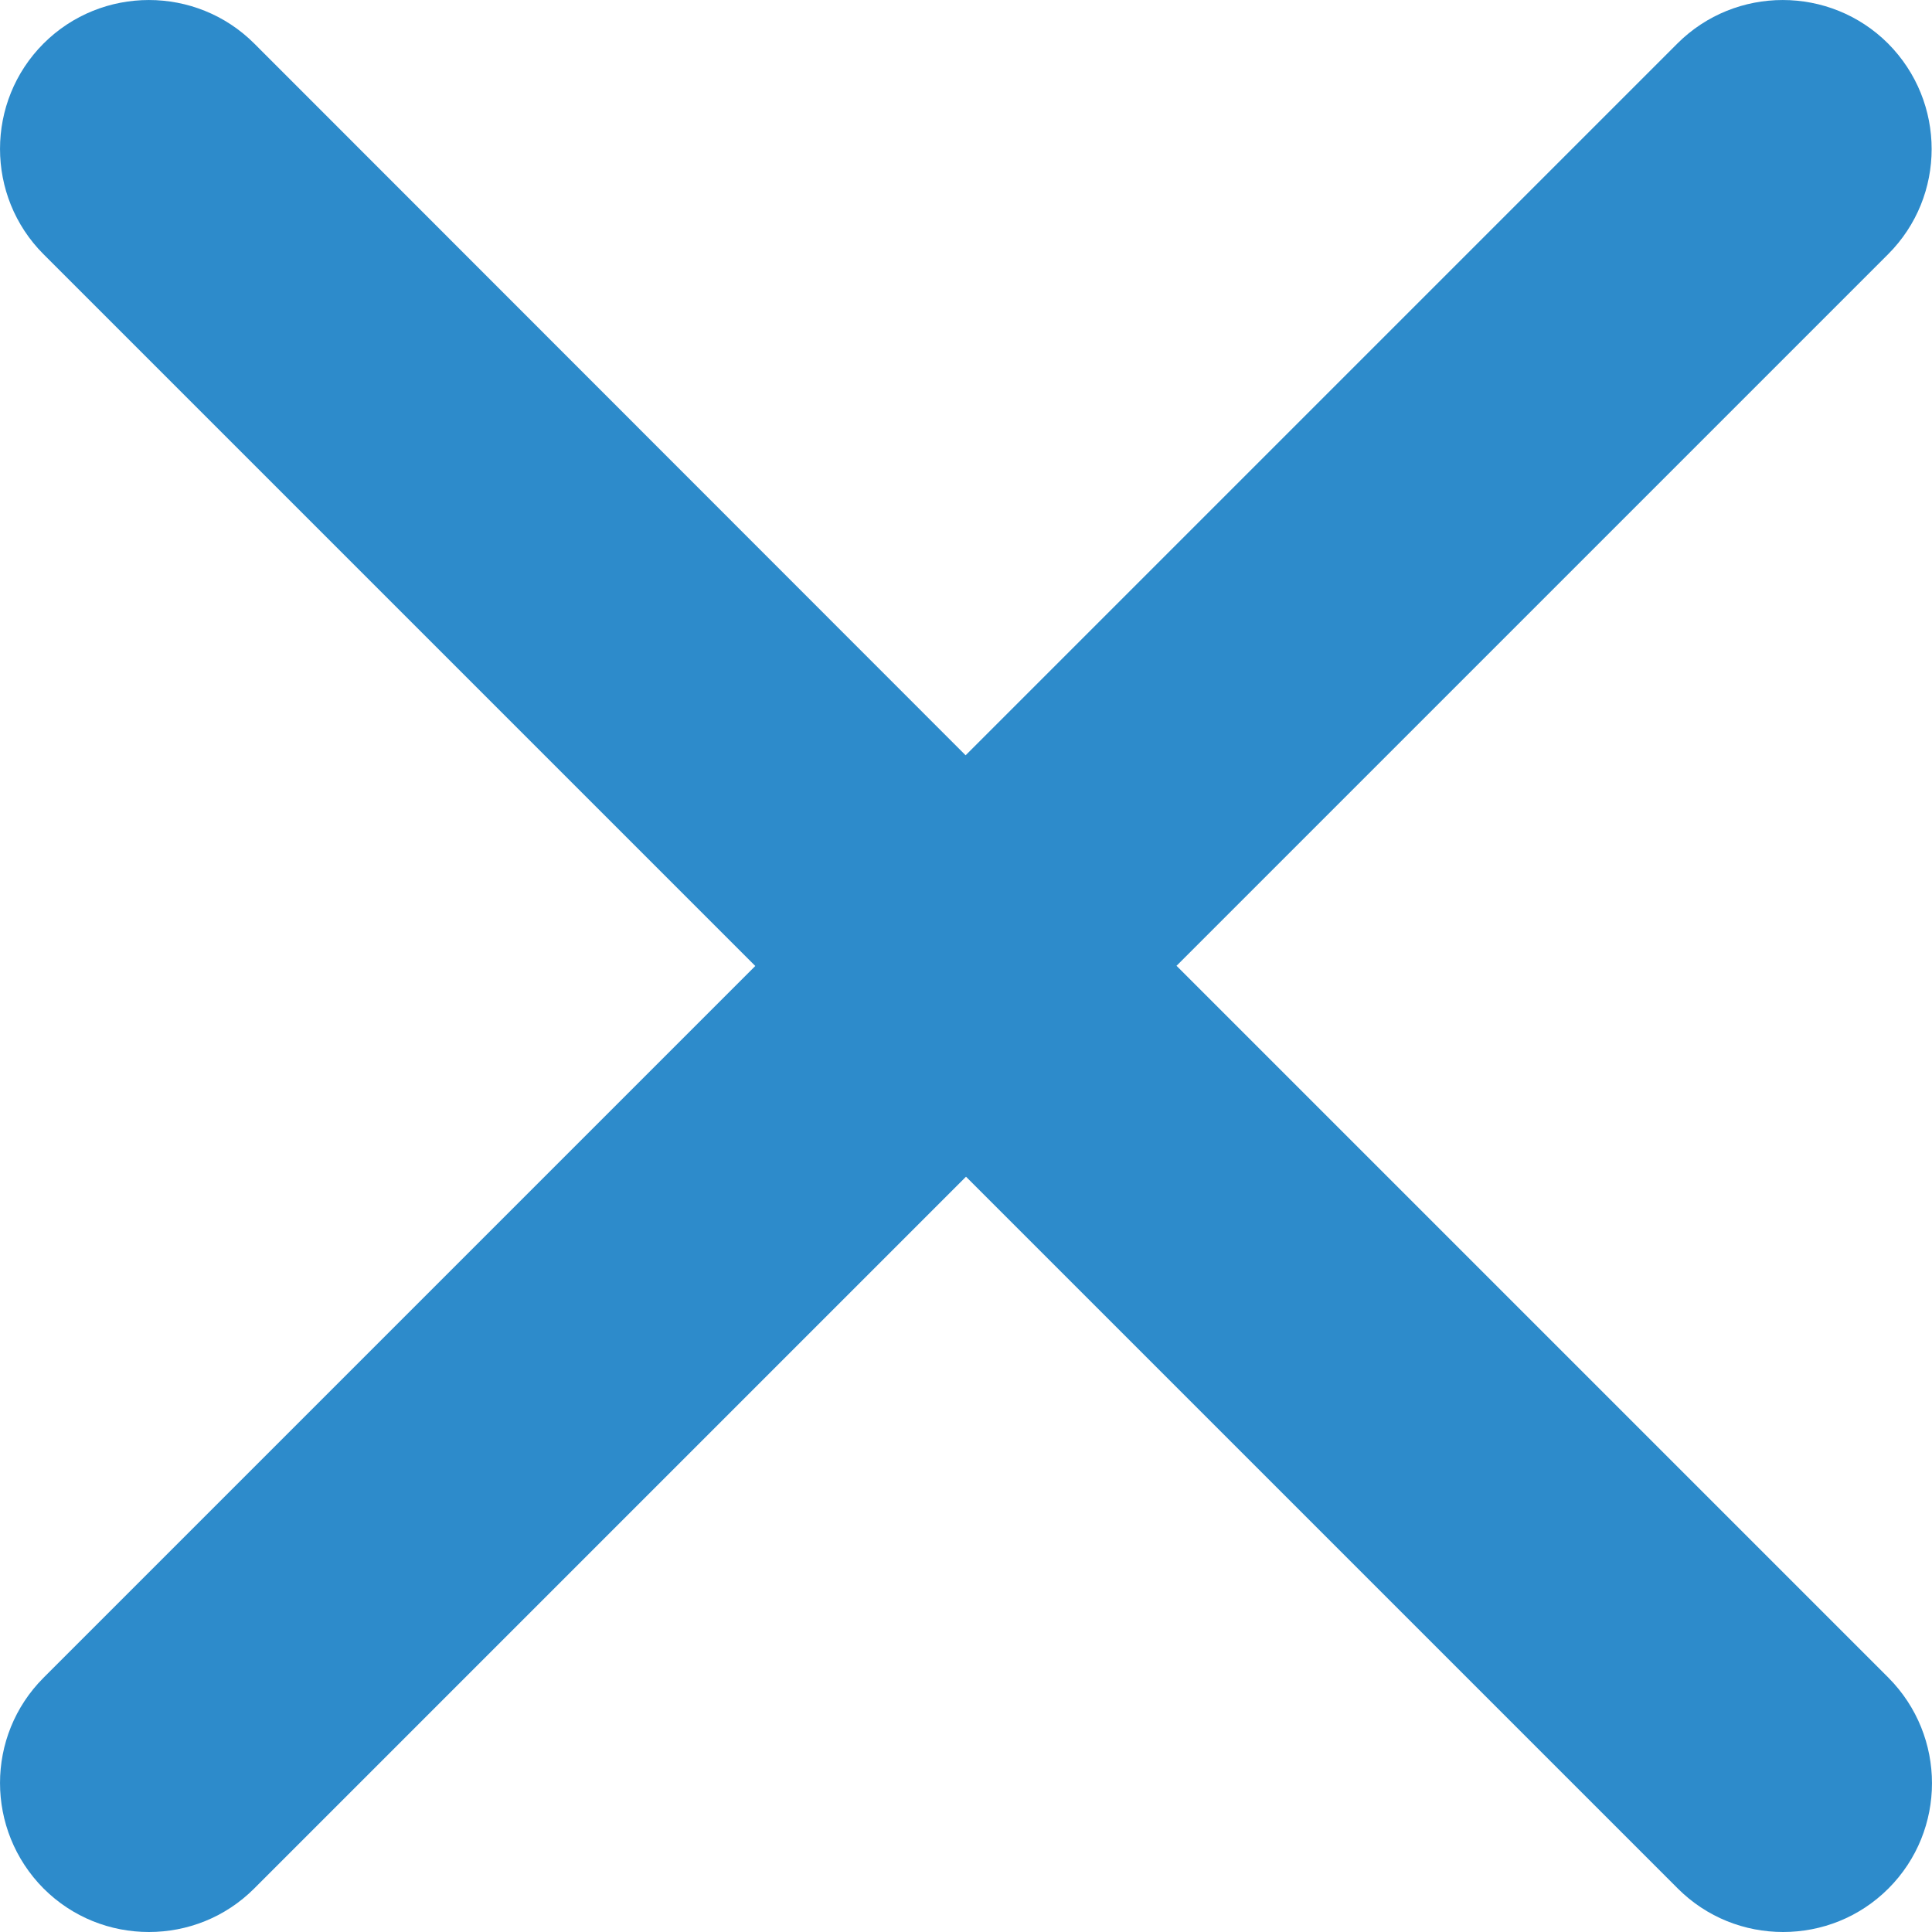 <svg xmlns="http://www.w3.org/2000/svg" width="30" height="30" viewBox="0 0 30 30" fill="none"><path d="M18.266 15L29.318 3.948C30.22 3.046 30.22 1.584 29.318 0.676C28.416 -0.225 26.948 -0.225 26.046 0.676L14.994 11.728L3.948 0.676C3.046 -0.225 1.578 -0.225 0.676 0.676C-0.225 1.578 -0.225 3.046 0.676 3.948L11.728 15L0.676 26.052C-0.225 26.954 -0.225 28.416 0.676 29.324C1.127 29.775 1.717 30 2.312 30C2.908 30 3.497 29.775 3.948 29.324L15 18.272L26.052 29.324C26.503 29.775 27.093 30 27.688 30C28.283 30 28.873 29.775 29.324 29.324C30.225 28.422 30.225 26.959 29.324 26.052L18.272 15H18.266Z" fill="#2D8BCB"></path></svg>